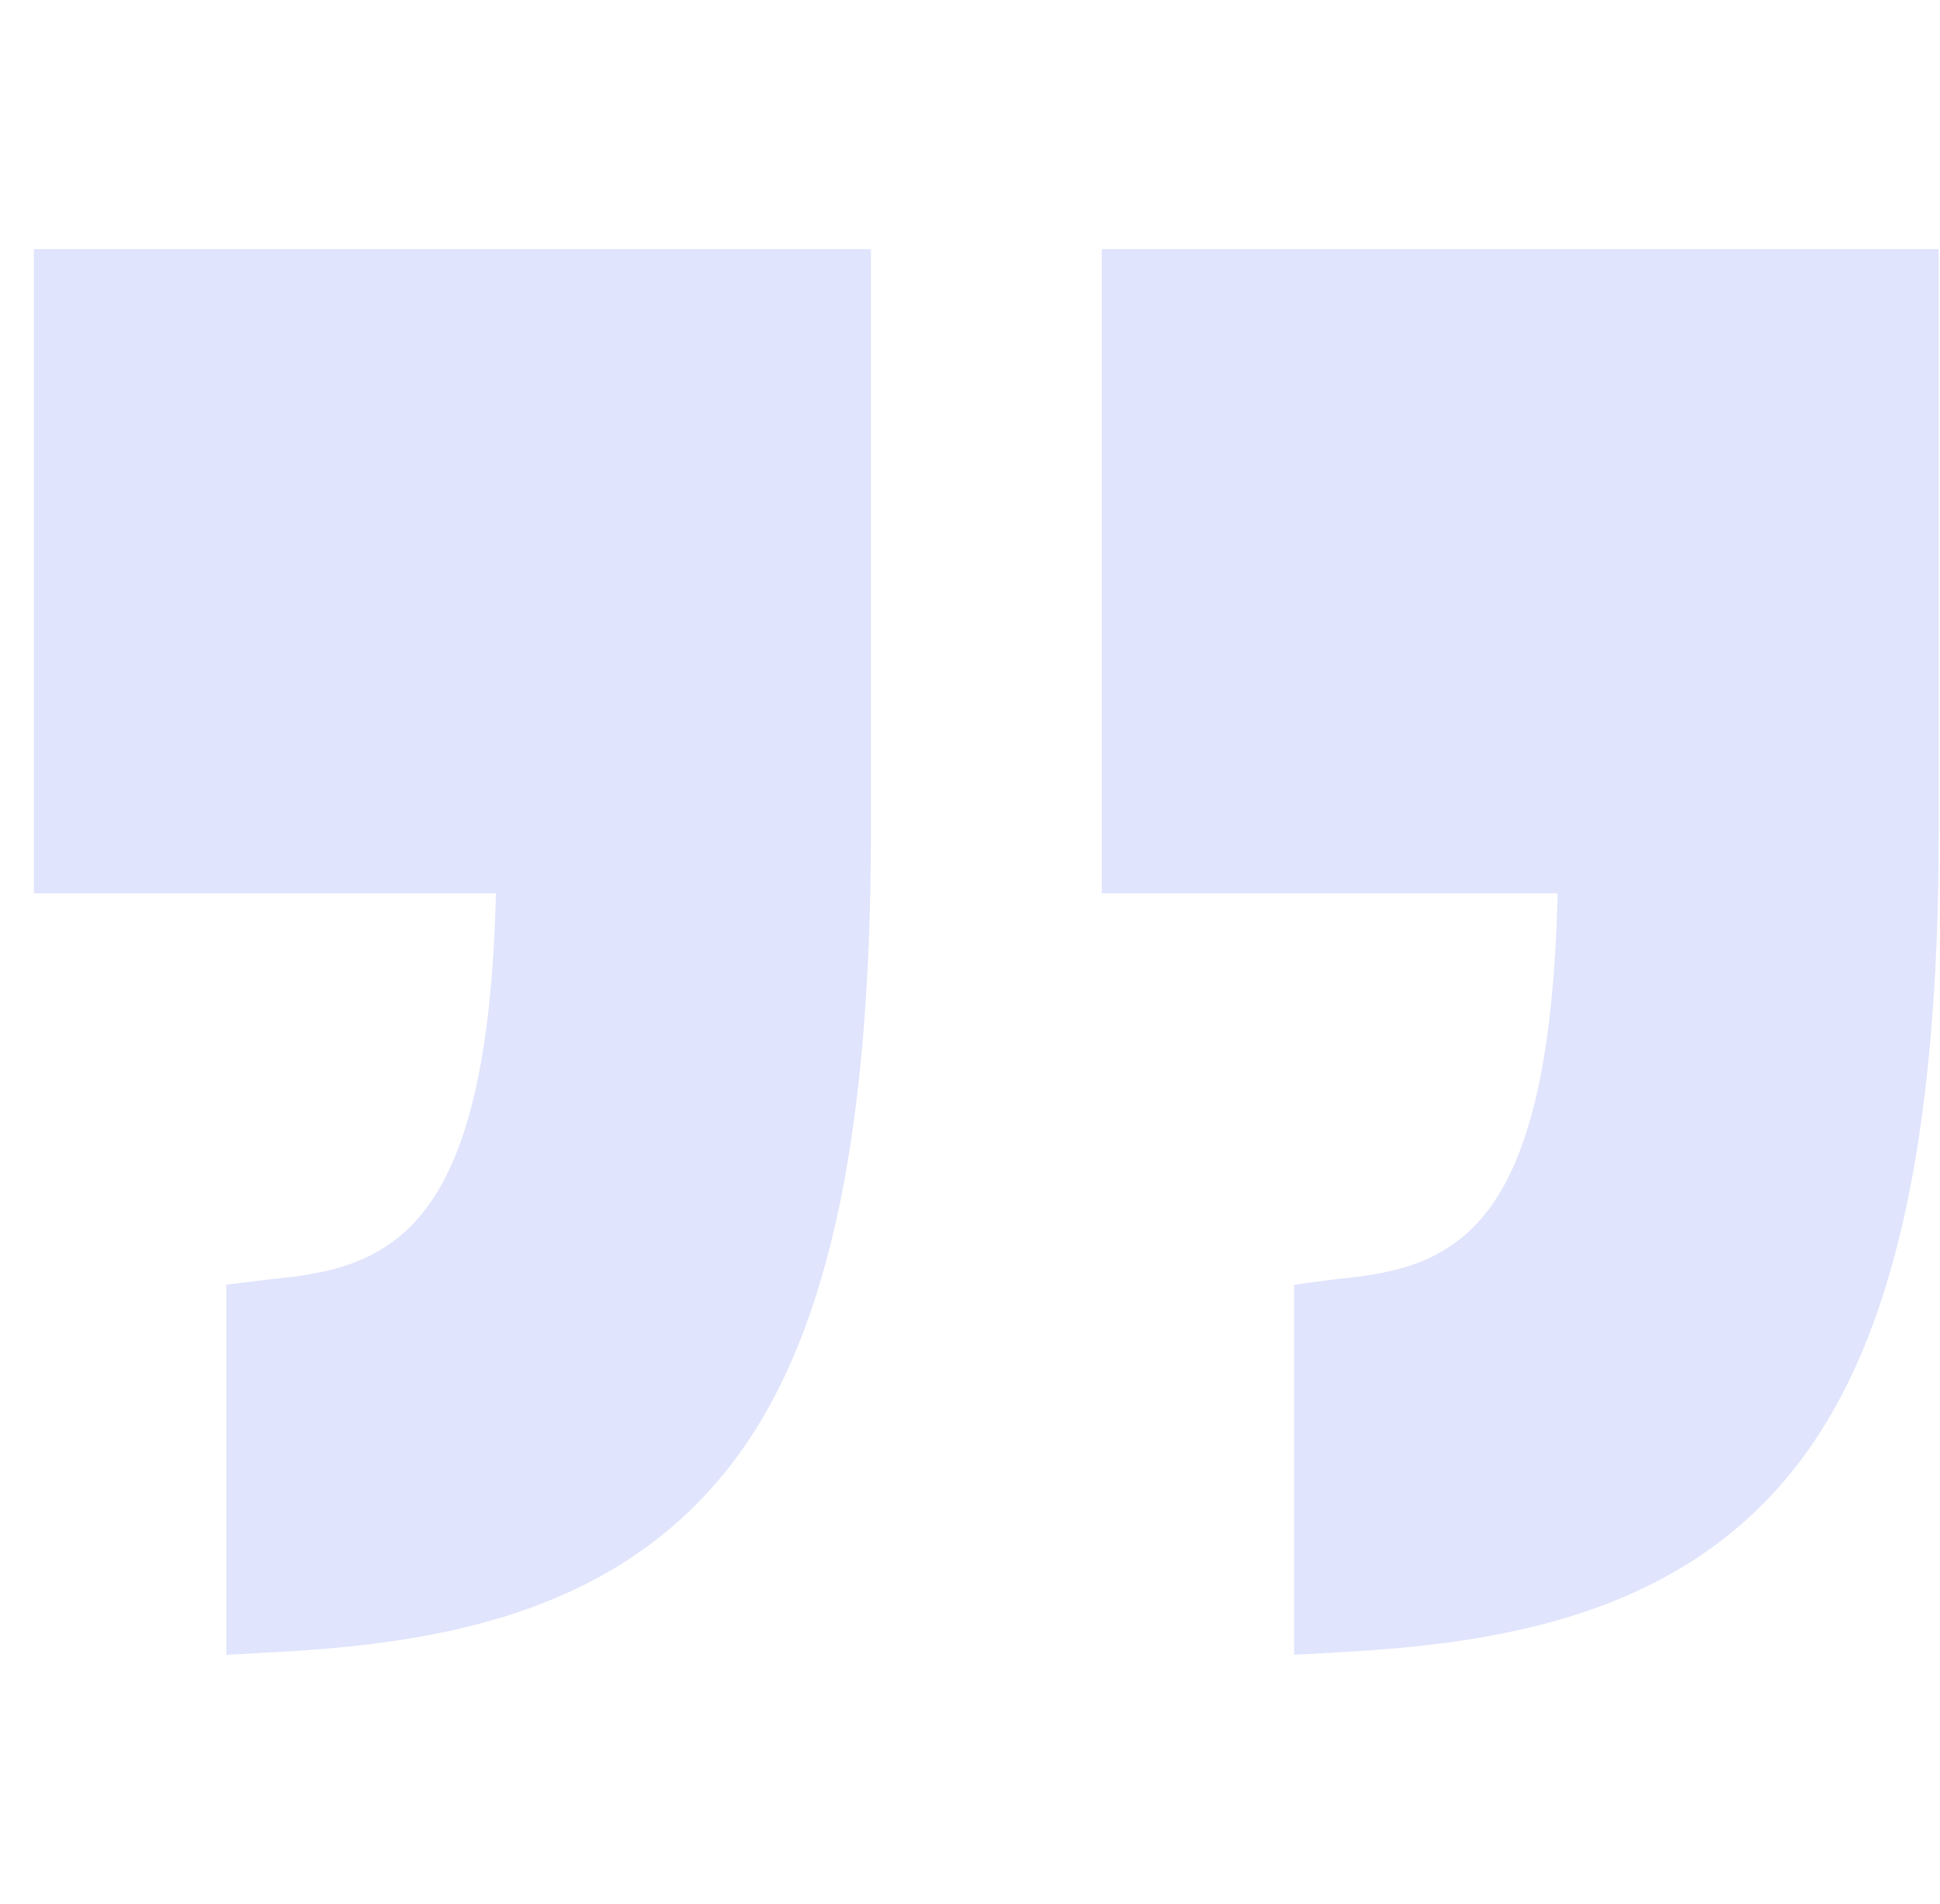 <svg width="53" height="52" viewBox="0 0 53 52" fill="none" xmlns="http://www.w3.org/2000/svg">
<g clip-path="url(#clip0)">
<path d="M0.926 24.4H13.548C13.332 33.592 10.723 34.635 7.446 34.933L6.183 35.089V45.197L7.639 45.119C11.918 44.878 16.649 44.107 19.806 40.214C22.573 36.801 23.793 31.225 23.793 22.665V6.804H0.926V24.4Z" fill="#6579F4" fill-opacity="0.2"/>
<path d="M30.1 6.804V24.4H42.554C42.338 33.592 39.813 34.635 36.536 34.933L35.356 35.089V45.197L36.729 45.119C41.008 44.878 45.782 44.107 48.938 40.214C51.705 36.801 52.966 31.225 52.966 22.665V6.804H30.1Z" fill="#6579F4" fill-opacity="0.2"/>
</g>
<defs>
<clipPath id="clip0">
<rect width="52.041" height="52" fill="white" transform="translate(0.926)"/>
</clipPath>
</defs>
</svg>
